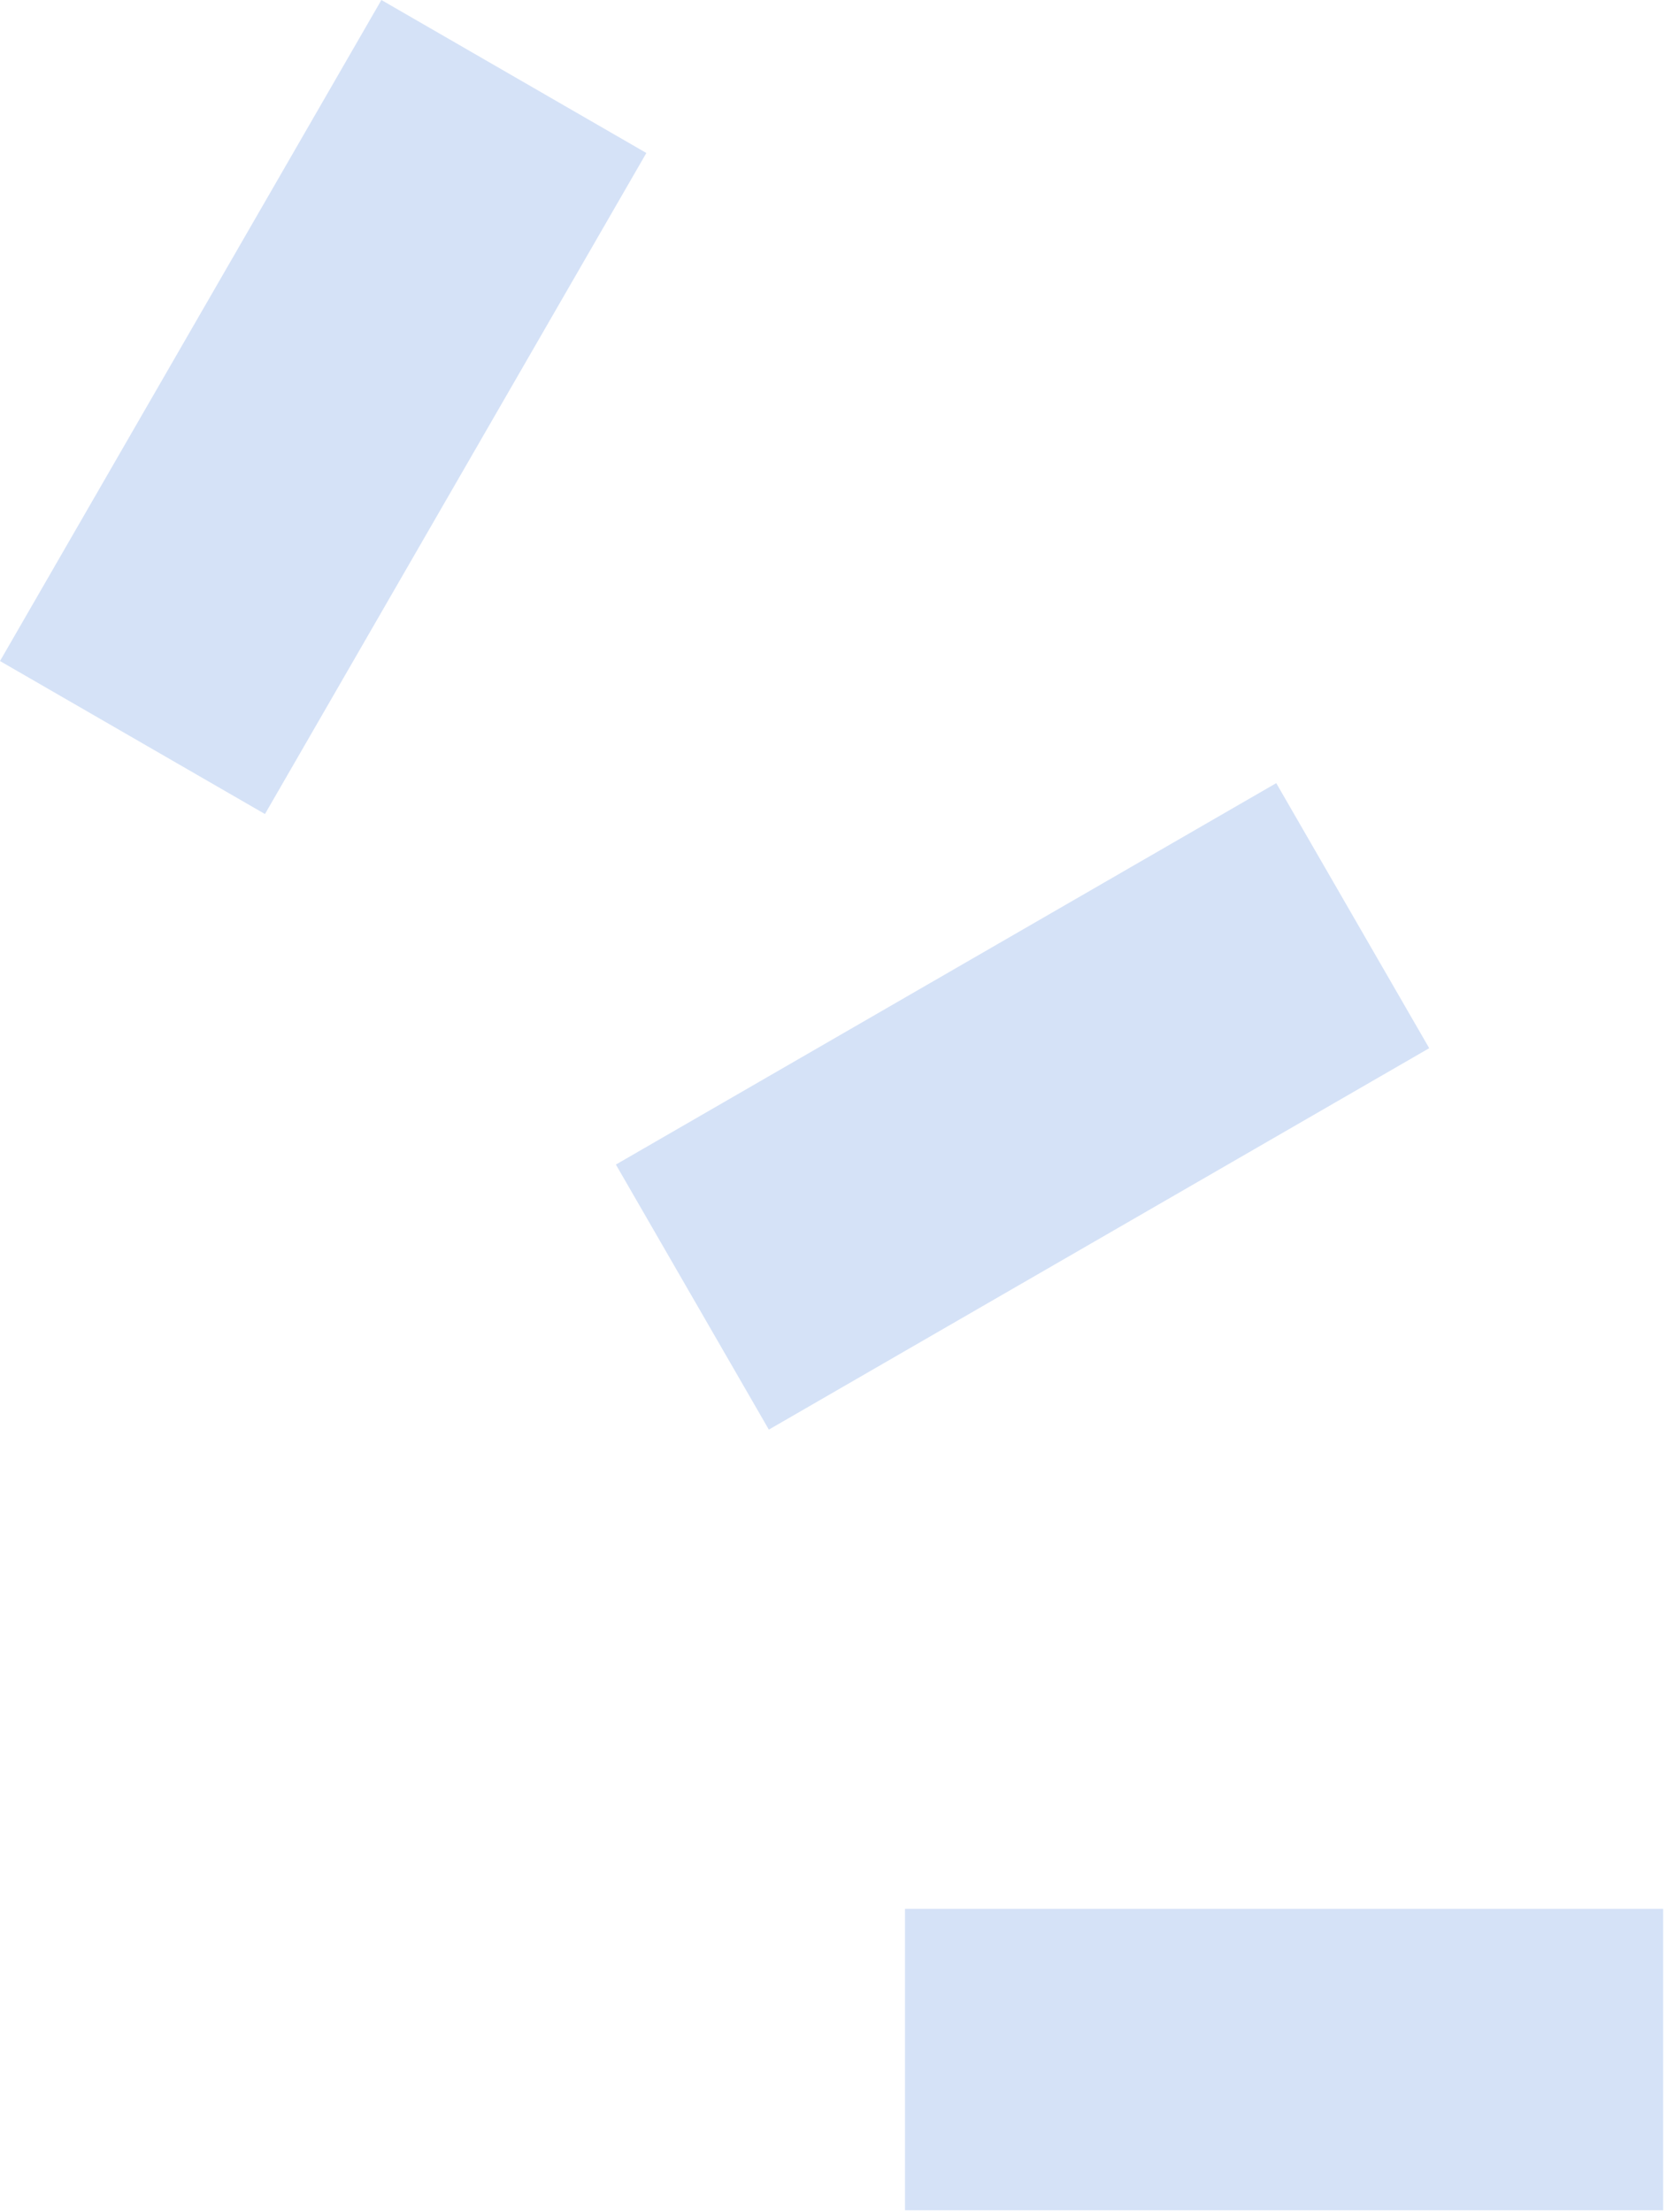 <svg width="343" height="455" viewBox="0 0 343 455" fill="none" xmlns="http://www.w3.org/2000/svg">
<path d="M262.599 161.073L126.723 239.523L158.197 294.038L294.074 215.587L262.599 161.073Z" fill="#D5E2F7"/>
<path d="M78.474 -0L0 135.96L54.52 167.428L132.995 31.468L78.474 -0Z" fill="#D5E2F7"/>
<path d="M342.211 392.599H186.211V454.599H342.211V392.599Z" fill="#D5E2F7"/>
</svg>
